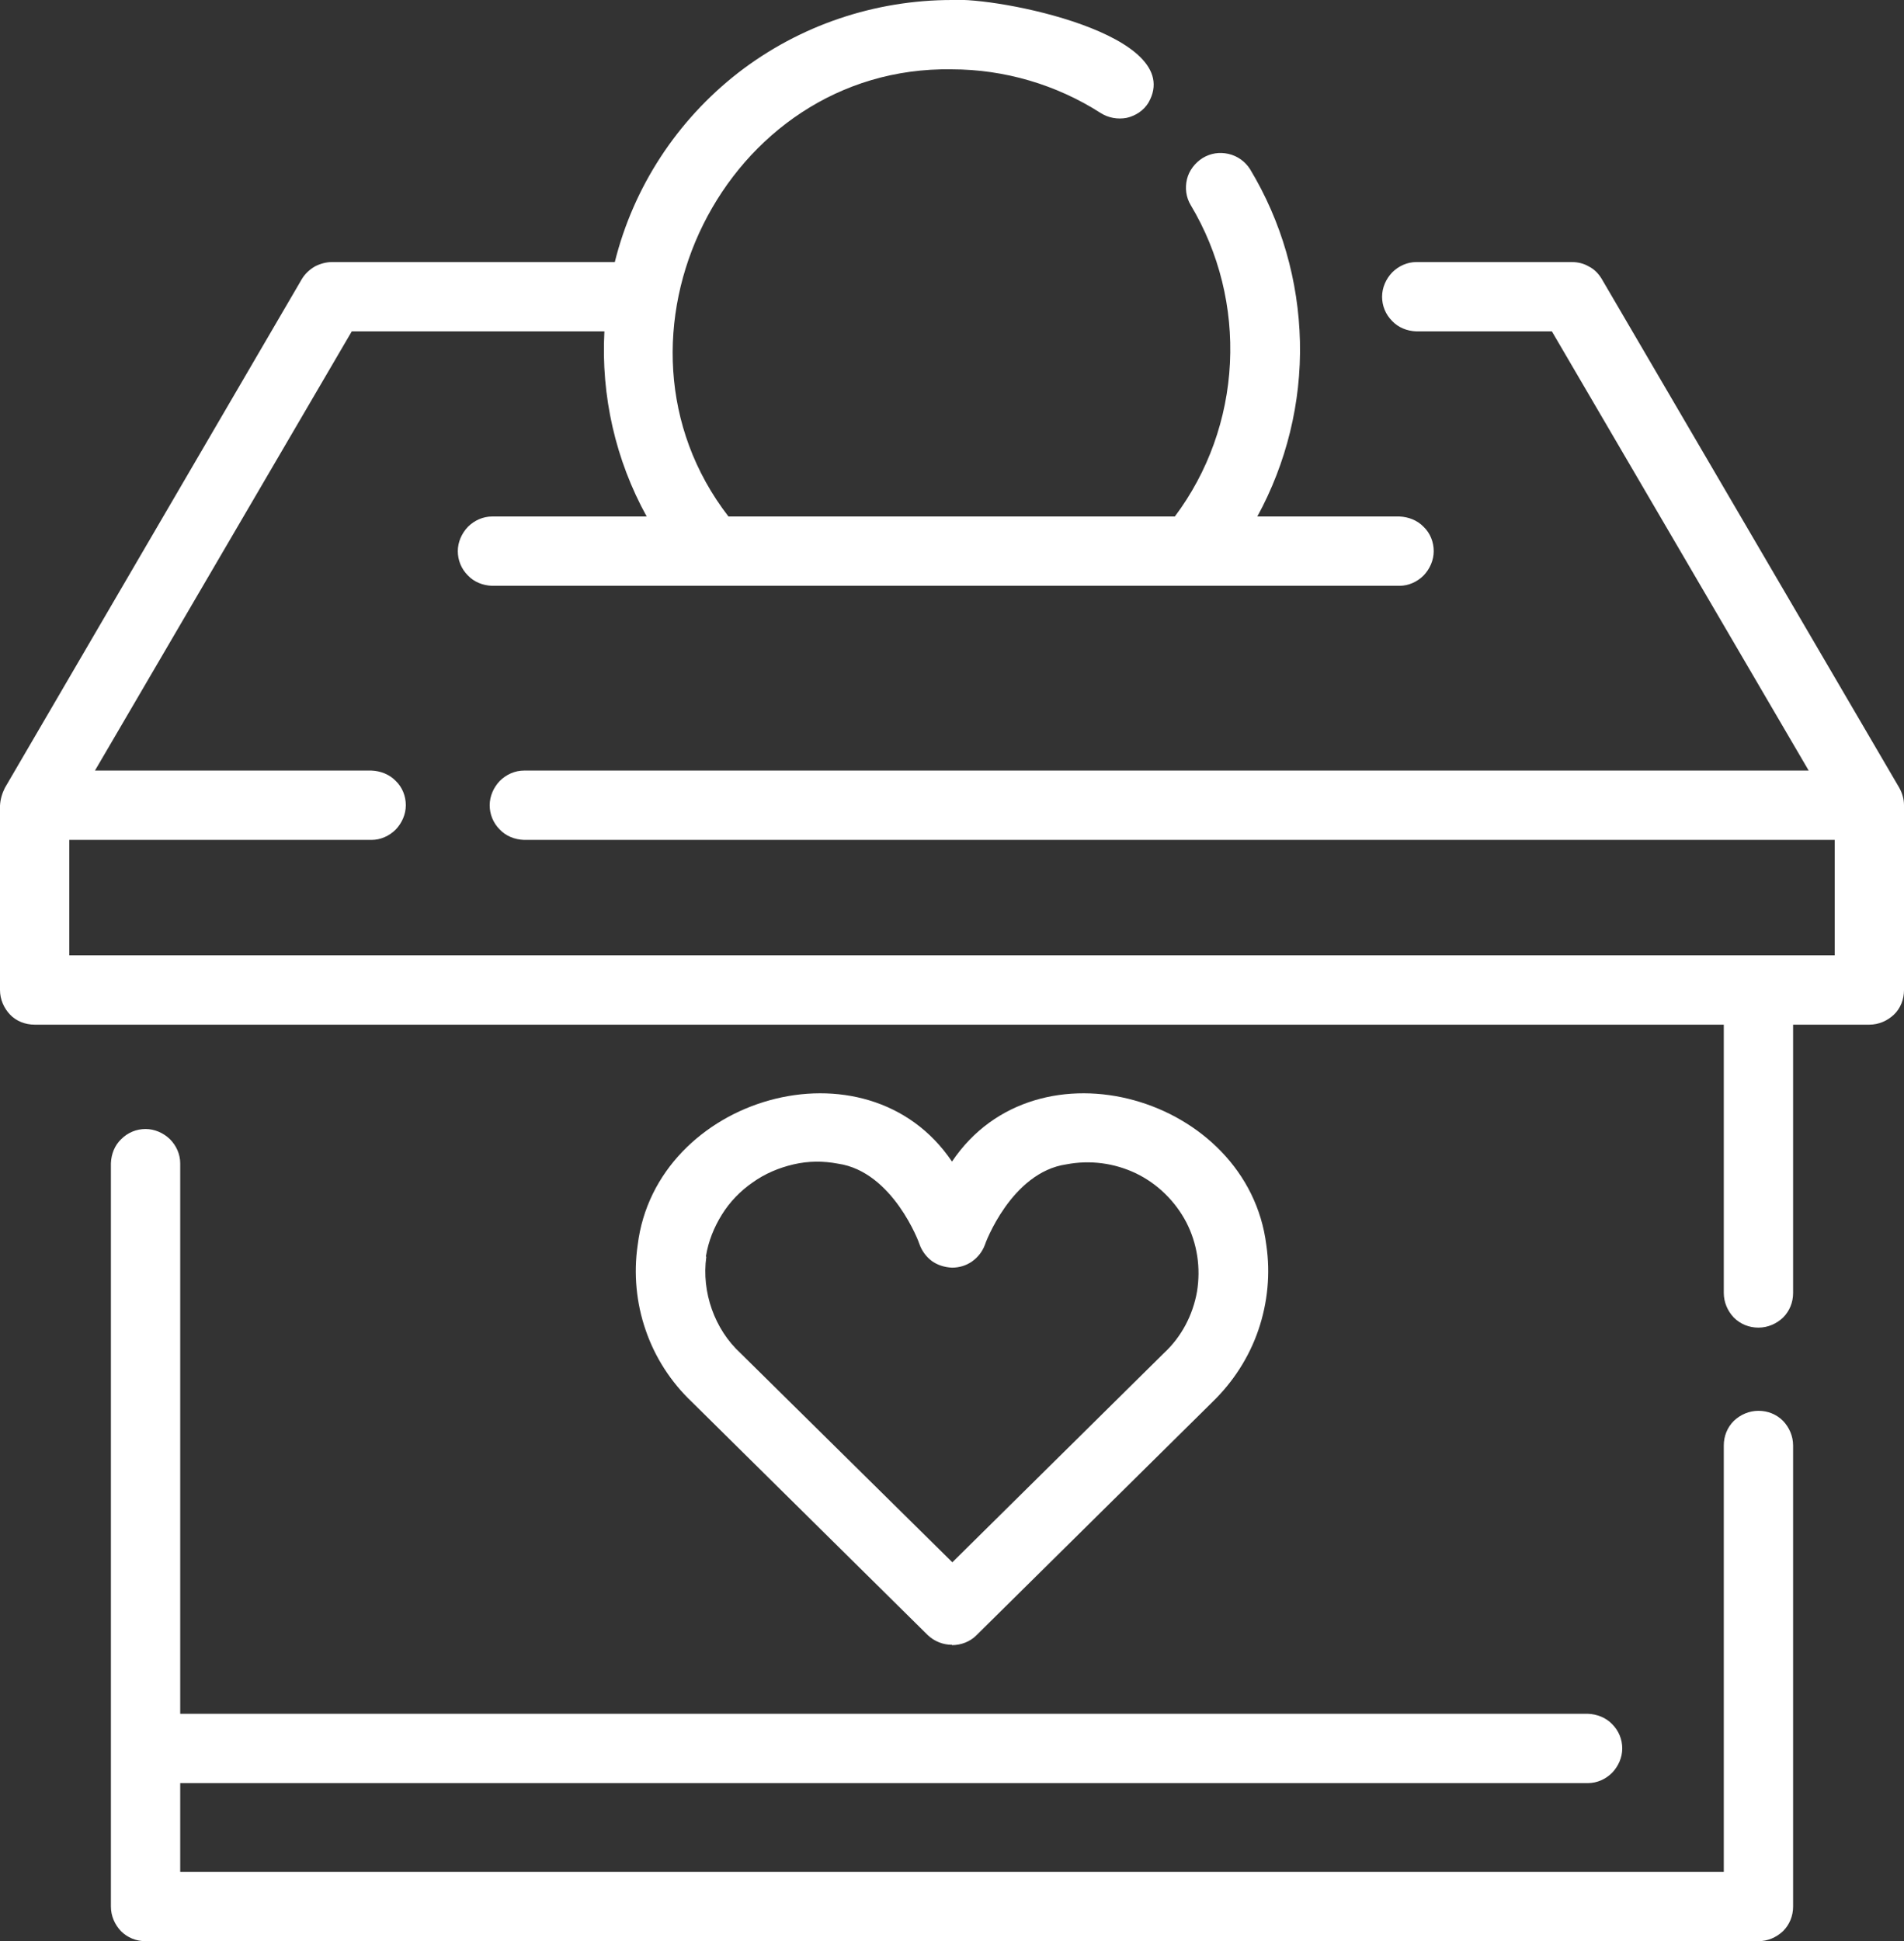 <?xml version="1.0" encoding="UTF-8"?>
<svg xmlns="http://www.w3.org/2000/svg" id="Ebene_2" data-name="Ebene 2" viewBox="0 0 54.94 56">
  <rect x="0" y="0" width="54.94" height="56" fill="#333333" stroke="none"/>
  <g id="Ebene_1-2" data-name="Ebene 1">
    <g>
      <path d="M54.94,23.23c0-.18-.05-.35-.14-.51l-8.58-14.67c-.09-.15-.21-.28-.37-.36-.15-.09-.32-.13-.5-.13h-4.48c-.26,0-.51.11-.7.3-.18.19-.29.44-.29.7s.1.51.29.7c.18.19.43.29.7.3h3.91l7.41,12.67H15.12c-.26,0-.51.11-.7.3-.18.19-.29.44-.29.7s.1.51.29.7c.18.19.43.29.7.3h37.82v3.33H2v-3.33h8.72c.26,0,.51-.11.7-.3.18-.19.29-.44.29-.7s-.1-.52-.29-.7c-.18-.19-.44-.29-.7-.3H2.74l7.41-12.67h7.29c-.1,1.86.32,3.71,1.22,5.34h-4.46c-.26,0-.51.11-.7.3-.18.19-.29.44-.29.7s.1.51.29.7c.18.19.43.29.7.3h26.18c.26,0,.51-.11.7-.3.18-.19.29-.44.29-.7s-.1-.52-.29-.7c-.18-.19-.44-.29-.7-.3h-4.1c.84-1.54,1.27-3.28,1.23-5.04-.04-1.76-.53-3.47-1.44-4.98-.14-.22-.36-.38-.62-.44-.26-.06-.52-.02-.75.12-.22.14-.39.36-.45.61-.06.25-.03.52.11.75.82,1.37,1.21,2.96,1.13,4.56-.08,1.6-.63,3.14-1.59,4.42h-12.88c-3.98-5.15-.11-13.01,6.44-12.9,1.52,0,3.02.44,4.3,1.26.22.14.49.19.75.14.26-.06.49-.21.63-.44C34.26.99,28.77-.09,27.47,0c-2.23,0-4.4.73-6.17,2.1-1.76,1.37-3.02,3.29-3.56,5.46h-8.16c-.17,0-.35.05-.5.13-.15.09-.28.21-.37.36L.14,22.73c-.08.16-.13.33-.14.51v5.32c0,.27.11.52.29.71s.44.29.71.29c0,0,48.73,0,48.74,0v7.74c0,.27.11.52.29.71.19.19.44.29.71.29s.52-.11.71-.29c.19-.19.29-.44.29-.71v-7.74h2.2c.27,0,.52-.11.71-.29s.29-.44.29-.71c0,0,0-5.32,0-5.32Z" style="fill: #fff;"></path>
      <path d="M50.74,40.7c-.27,0-.52.11-.71.29-.19.19-.29.44-.29.71v12.3H5.2v-2.56h40.62c.26,0,.51-.11.7-.3.18-.19.29-.44.29-.7s-.1-.51-.29-.7c-.18-.19-.44-.29-.7-.3H5.2v-15.88c0-.26-.11-.51-.3-.7-.19-.18-.44-.29-.7-.29s-.51.1-.7.29c-.19.18-.29.43-.3.7v21.44c0,.27.11.52.29.71.19.19.44.29.71.29h46.54c.27,0,.52-.11.71-.29.19-.19.29-.44.29-.71v-13.3c0-.27-.11-.52-.29-.71-.19-.19-.44-.29-.71-.29Z" style="fill: #fff;"></path>
      <path d="M27.47,47.46c.26,0,.52-.1.7-.28l6.81-6.73c.6-.58,1.06-1.29,1.33-2.08.27-.79.35-1.63.23-2.45-.53-4.28-6.62-6.06-9.07-2.41-2.46-3.65-8.55-1.87-9.07,2.41-.12.82-.04,1.67.23,2.45.27.79.73,1.5,1.33,2.07,0,0,6.8,6.72,6.81,6.73.19.18.44.28.7.28ZM20.37,36.24c.07-.43.23-.83.46-1.2.23-.37.53-.68.89-.93.35-.25.75-.42,1.18-.52s.86-.1,1.28-.02c1.59.23,2.35,2.3,2.35,2.32.07.2.2.37.36.49.17.12.37.18.58.19.21,0,.41-.06.58-.18.17-.12.3-.29.37-.48,0-.02.76-2.09,2.35-2.32.68-.13,1.38-.04,2.01.26.62.3,1.13.8,1.45,1.41.32.62.42,1.32.31,2-.12.68-.45,1.31-.96,1.78l-6.1,6.03-6.11-6.03c-.38-.35-.66-.79-.83-1.27-.17-.48-.23-1-.16-1.51Z" style="fill: #fff;"></path>
    </g>
  </g>
</svg>
